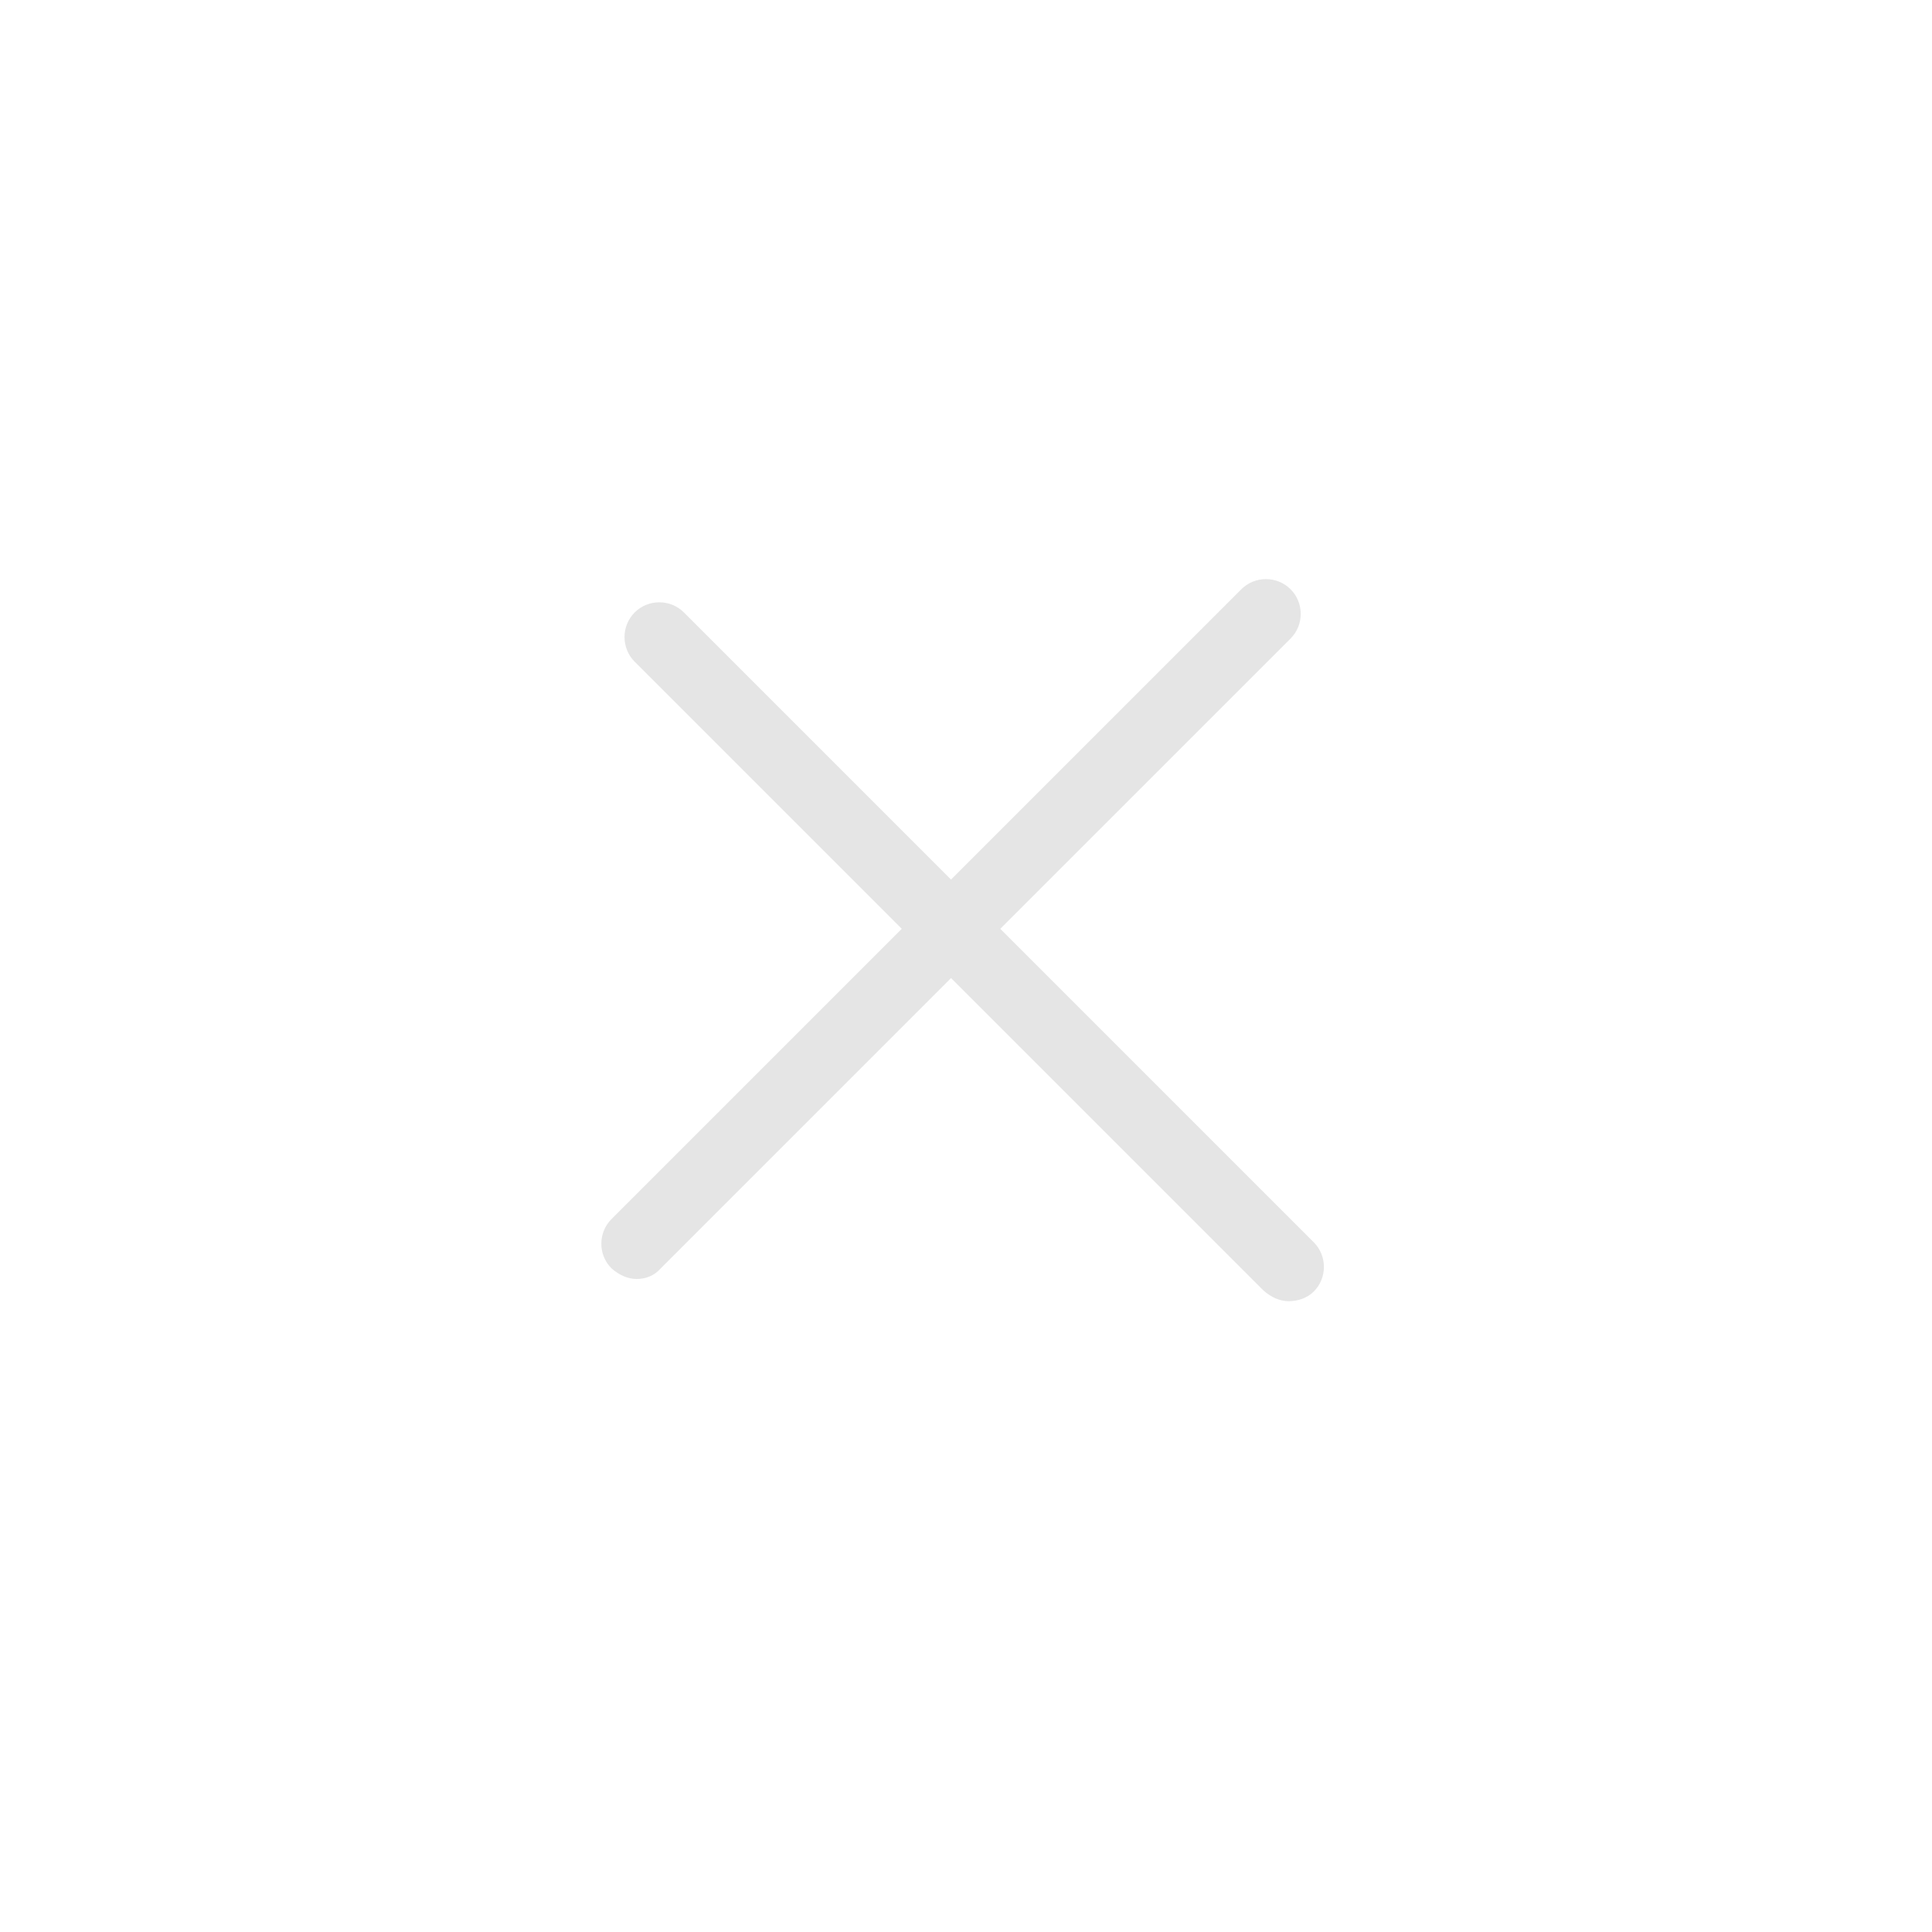 <?xml version="1.0" standalone="no"?><!DOCTYPE svg PUBLIC "-//W3C//DTD SVG 1.1//EN" "http://www.w3.org/Graphics/SVG/1.1/DTD/svg11.dtd"><svg t="1734597542627" class="icon" viewBox="0 0 1024 1024" version="1.1" xmlns="http://www.w3.org/2000/svg" p-id="5641" xmlns:xlink="http://www.w3.org/1999/xlink" width="200" height="200"><path d="M683.008 689.664c-4.608 0-9.216-2.048-13.312-5.632L336.384 350.72c-7.168-7.168-7.168-18.944 0-26.112 7.168-7.168 18.944-7.168 26.112 0l333.824 333.824c7.168 7.168 7.168 18.944 0 26.112-3.584 3.584-8.704 5.12-13.312 5.12z" fill="#e5e5e5" p-id="5642"></path><path d="M337.408 677.888c-4.608 0-9.216-2.048-13.312-5.632-7.168-7.168-7.168-18.944 0-26.112L657.92 312.32c7.168-7.168 18.944-7.168 26.112 0 7.168 7.168 7.168 18.944 0 26.112l-333.824 333.824c-3.584 4.096-8.192 5.632-12.8 5.632z" fill="#e5e5e5" p-id="5643"></path></svg>